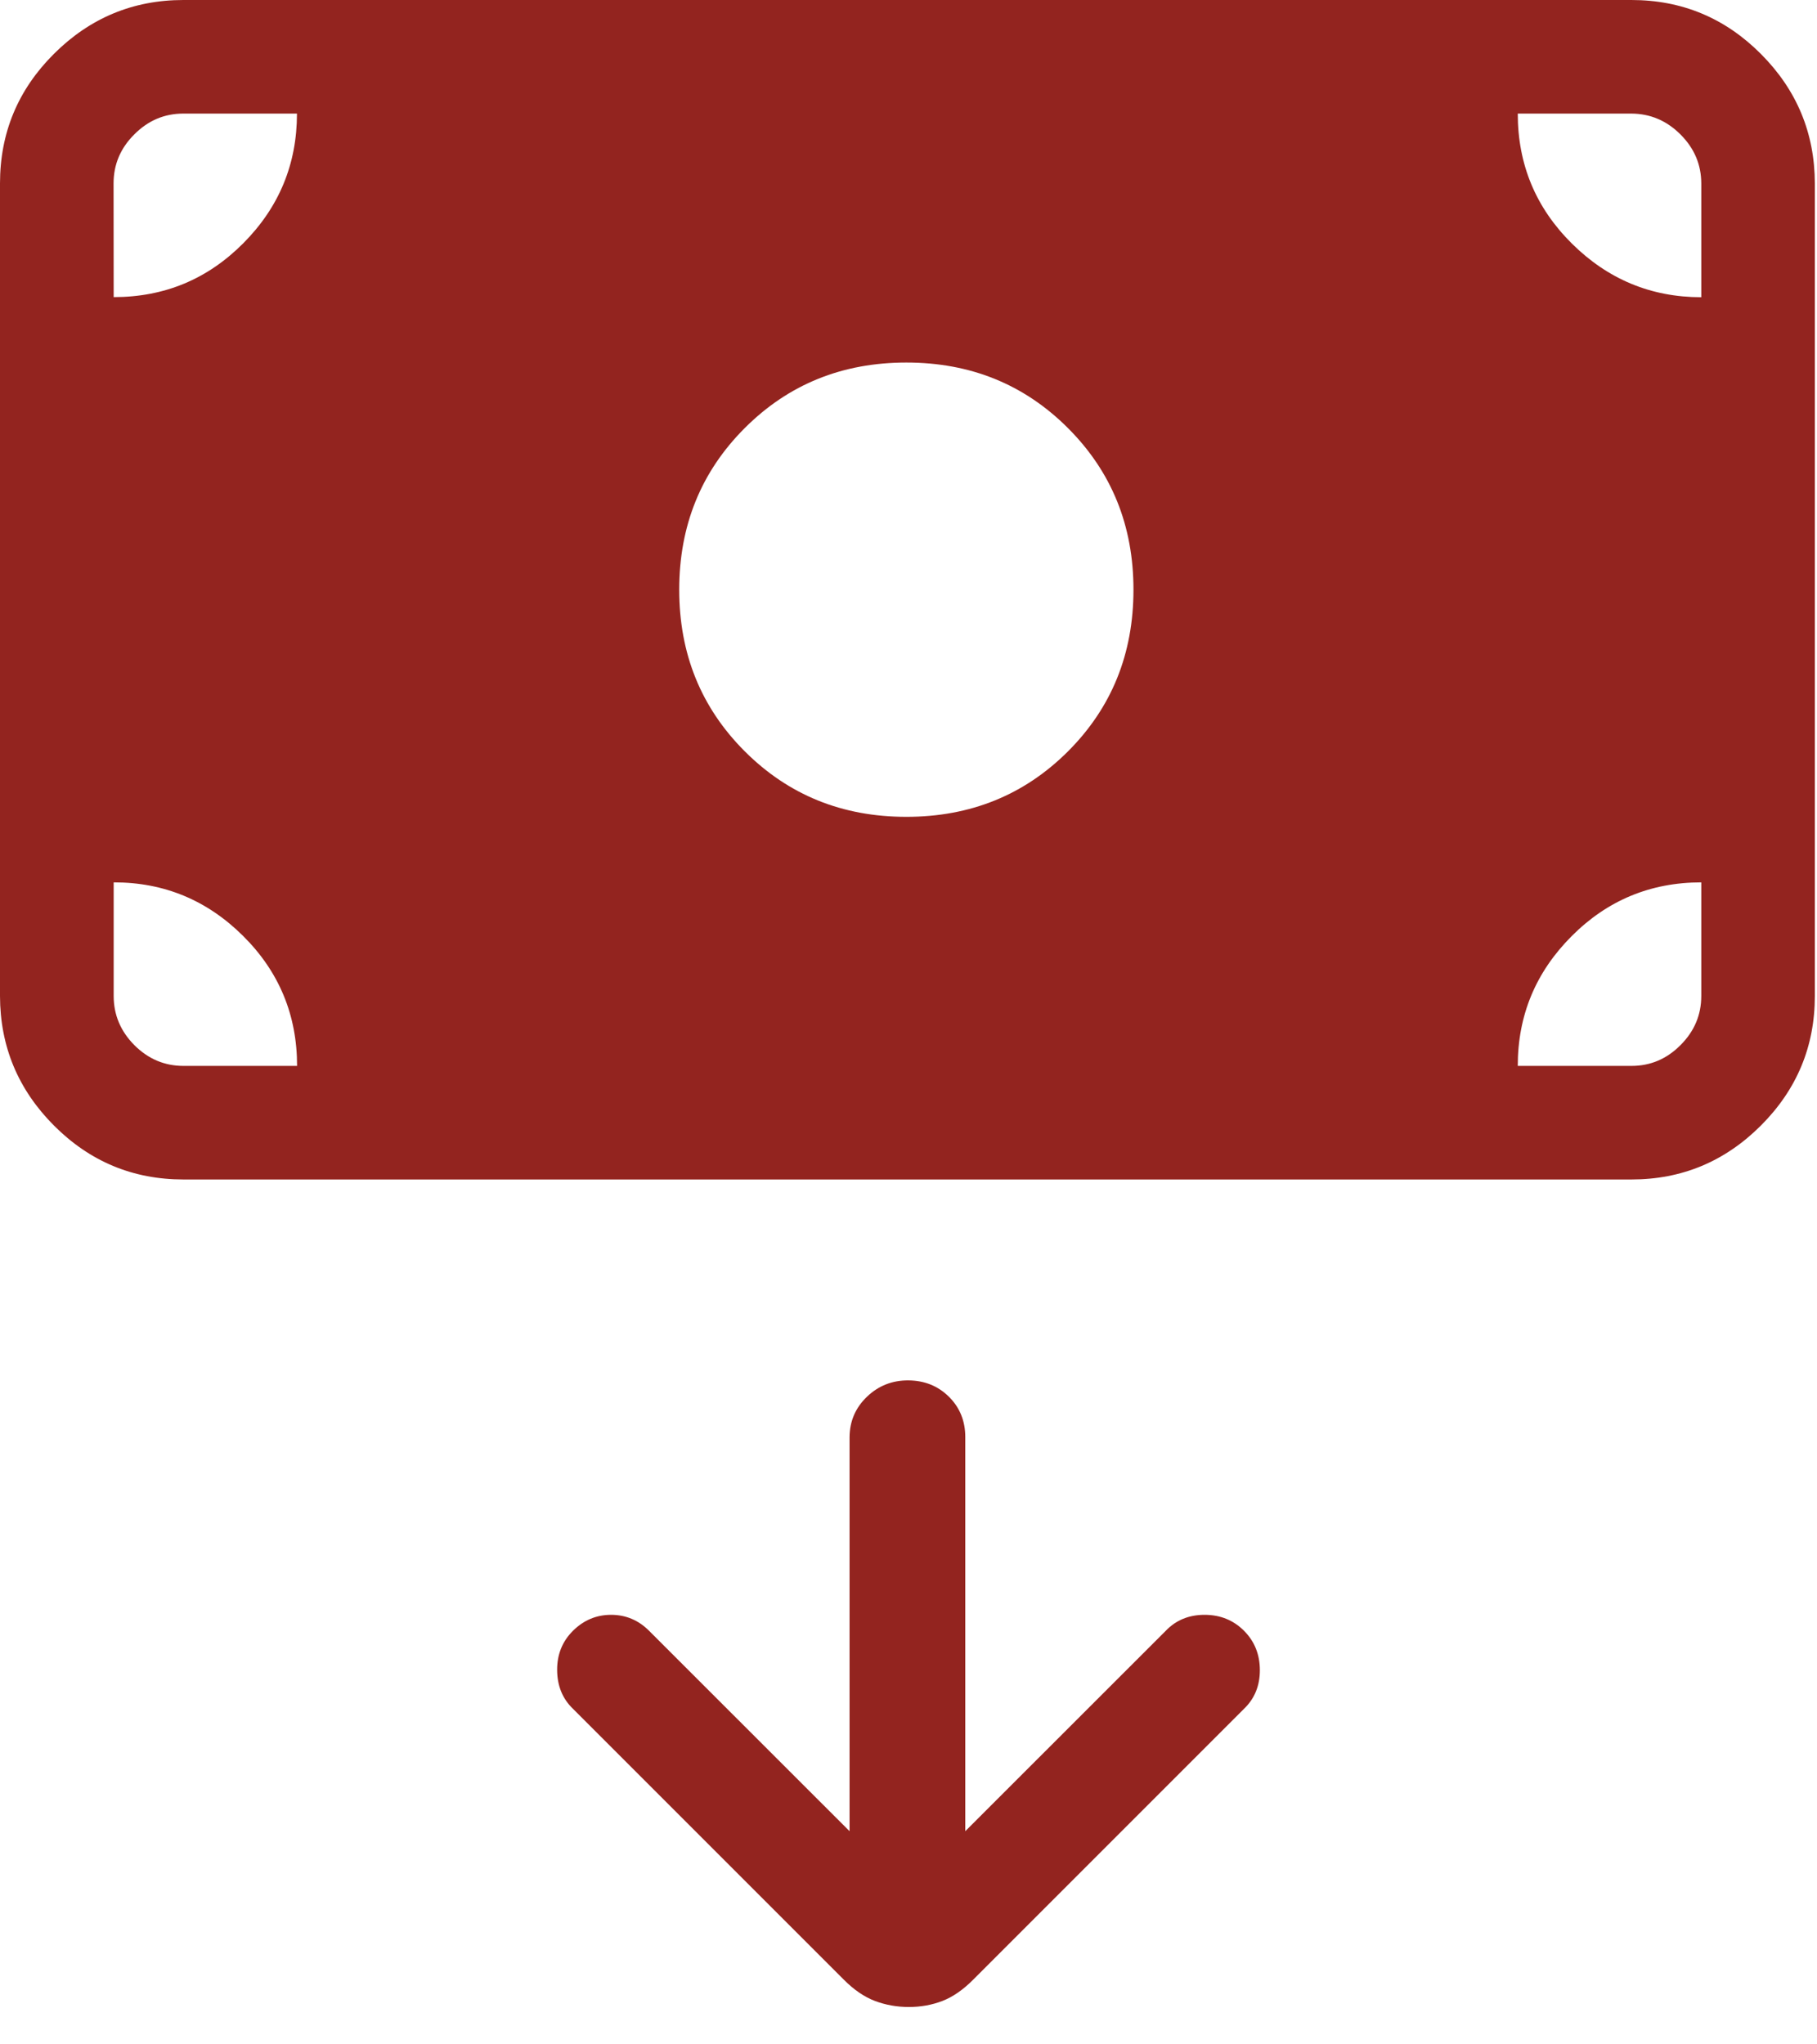<svg width="16" height="18" viewBox="0 0 16 18" fill="none" xmlns="http://www.w3.org/2000/svg">
<path d="M8.003 17.671C8.109 17.671 8.207 17.653 8.298 17.618C8.389 17.583 8.481 17.52 8.572 17.428L10.954 15.046C11.047 14.957 11.094 14.843 11.094 14.706C11.094 14.567 11.047 14.451 10.954 14.358C10.861 14.265 10.745 14.218 10.607 14.218C10.469 14.218 10.355 14.265 10.266 14.358L8.5 16.123V12.653C8.5 12.512 8.452 12.393 8.356 12.298C8.26 12.203 8.141 12.155 7.999 12.154C7.857 12.153 7.735 12.201 7.634 12.298C7.533 12.395 7.482 12.513 7.481 12.654V16.123L5.715 14.358C5.622 14.265 5.51 14.218 5.381 14.218C5.252 14.218 5.14 14.265 5.046 14.358C4.952 14.451 4.905 14.567 4.906 14.705C4.907 14.843 4.953 14.957 5.046 15.046L7.428 17.428C7.519 17.52 7.612 17.583 7.705 17.618C7.798 17.653 7.897 17.671 8.003 17.671ZM7.981 7.192C8.545 7.192 9.019 7 9.404 6.616C9.789 6.231 9.981 5.757 9.981 5.192C9.981 4.628 9.789 4.154 9.404 3.769C9.019 3.384 8.545 3.192 7.981 3.192C7.417 3.192 6.943 3.384 6.558 3.769C6.173 4.154 5.981 4.628 5.981 5.192C5.981 5.756 6.173 6.23 6.558 6.615C6.943 7 7.417 7.192 7.981 7.192ZM1.616 10.385C1.171 10.385 0.791 10.227 0.475 9.91C0.159 9.593 0.001 9.213 0 8.77V1.615C0 1.17 0.158 0.79 0.475 0.474C0.792 0.158 1.172 0 1.615 0H14.365C14.81 0 15.19 0.158 15.506 0.475C15.822 0.792 15.98 1.172 15.981 1.615V8.769C15.981 9.213 15.823 9.593 15.506 9.91C15.189 10.227 14.809 10.385 14.366 10.385H1.616ZM1.616 9.385H2.616C2.616 8.938 2.458 8.556 2.141 8.241C1.824 7.926 1.444 7.768 1.001 7.769V8.769C1.001 8.936 1.062 9.08 1.183 9.202C1.305 9.324 1.449 9.385 1.616 9.385ZM13.366 9.385H14.366C14.533 9.385 14.677 9.324 14.798 9.202C14.92 9.08 14.981 8.936 14.981 8.769V7.769C14.534 7.769 14.153 7.927 13.838 8.244C13.523 8.56 13.365 8.94 13.365 9.384M14.981 2.617V1.617C14.981 1.45 14.92 1.306 14.798 1.184C14.676 1.062 14.532 1.001 14.365 1H13.365C13.365 1.447 13.523 1.828 13.84 2.143C14.157 2.458 14.537 2.617 14.981 2.617ZM1.001 2.616C1.448 2.616 1.828 2.458 2.143 2.141C2.458 1.824 2.615 1.444 2.615 1H1.615C1.448 1 1.304 1.061 1.183 1.183C1.061 1.304 1 1.448 1 1.615L1.001 2.616Z" fill="#93241F"/>
</svg>
